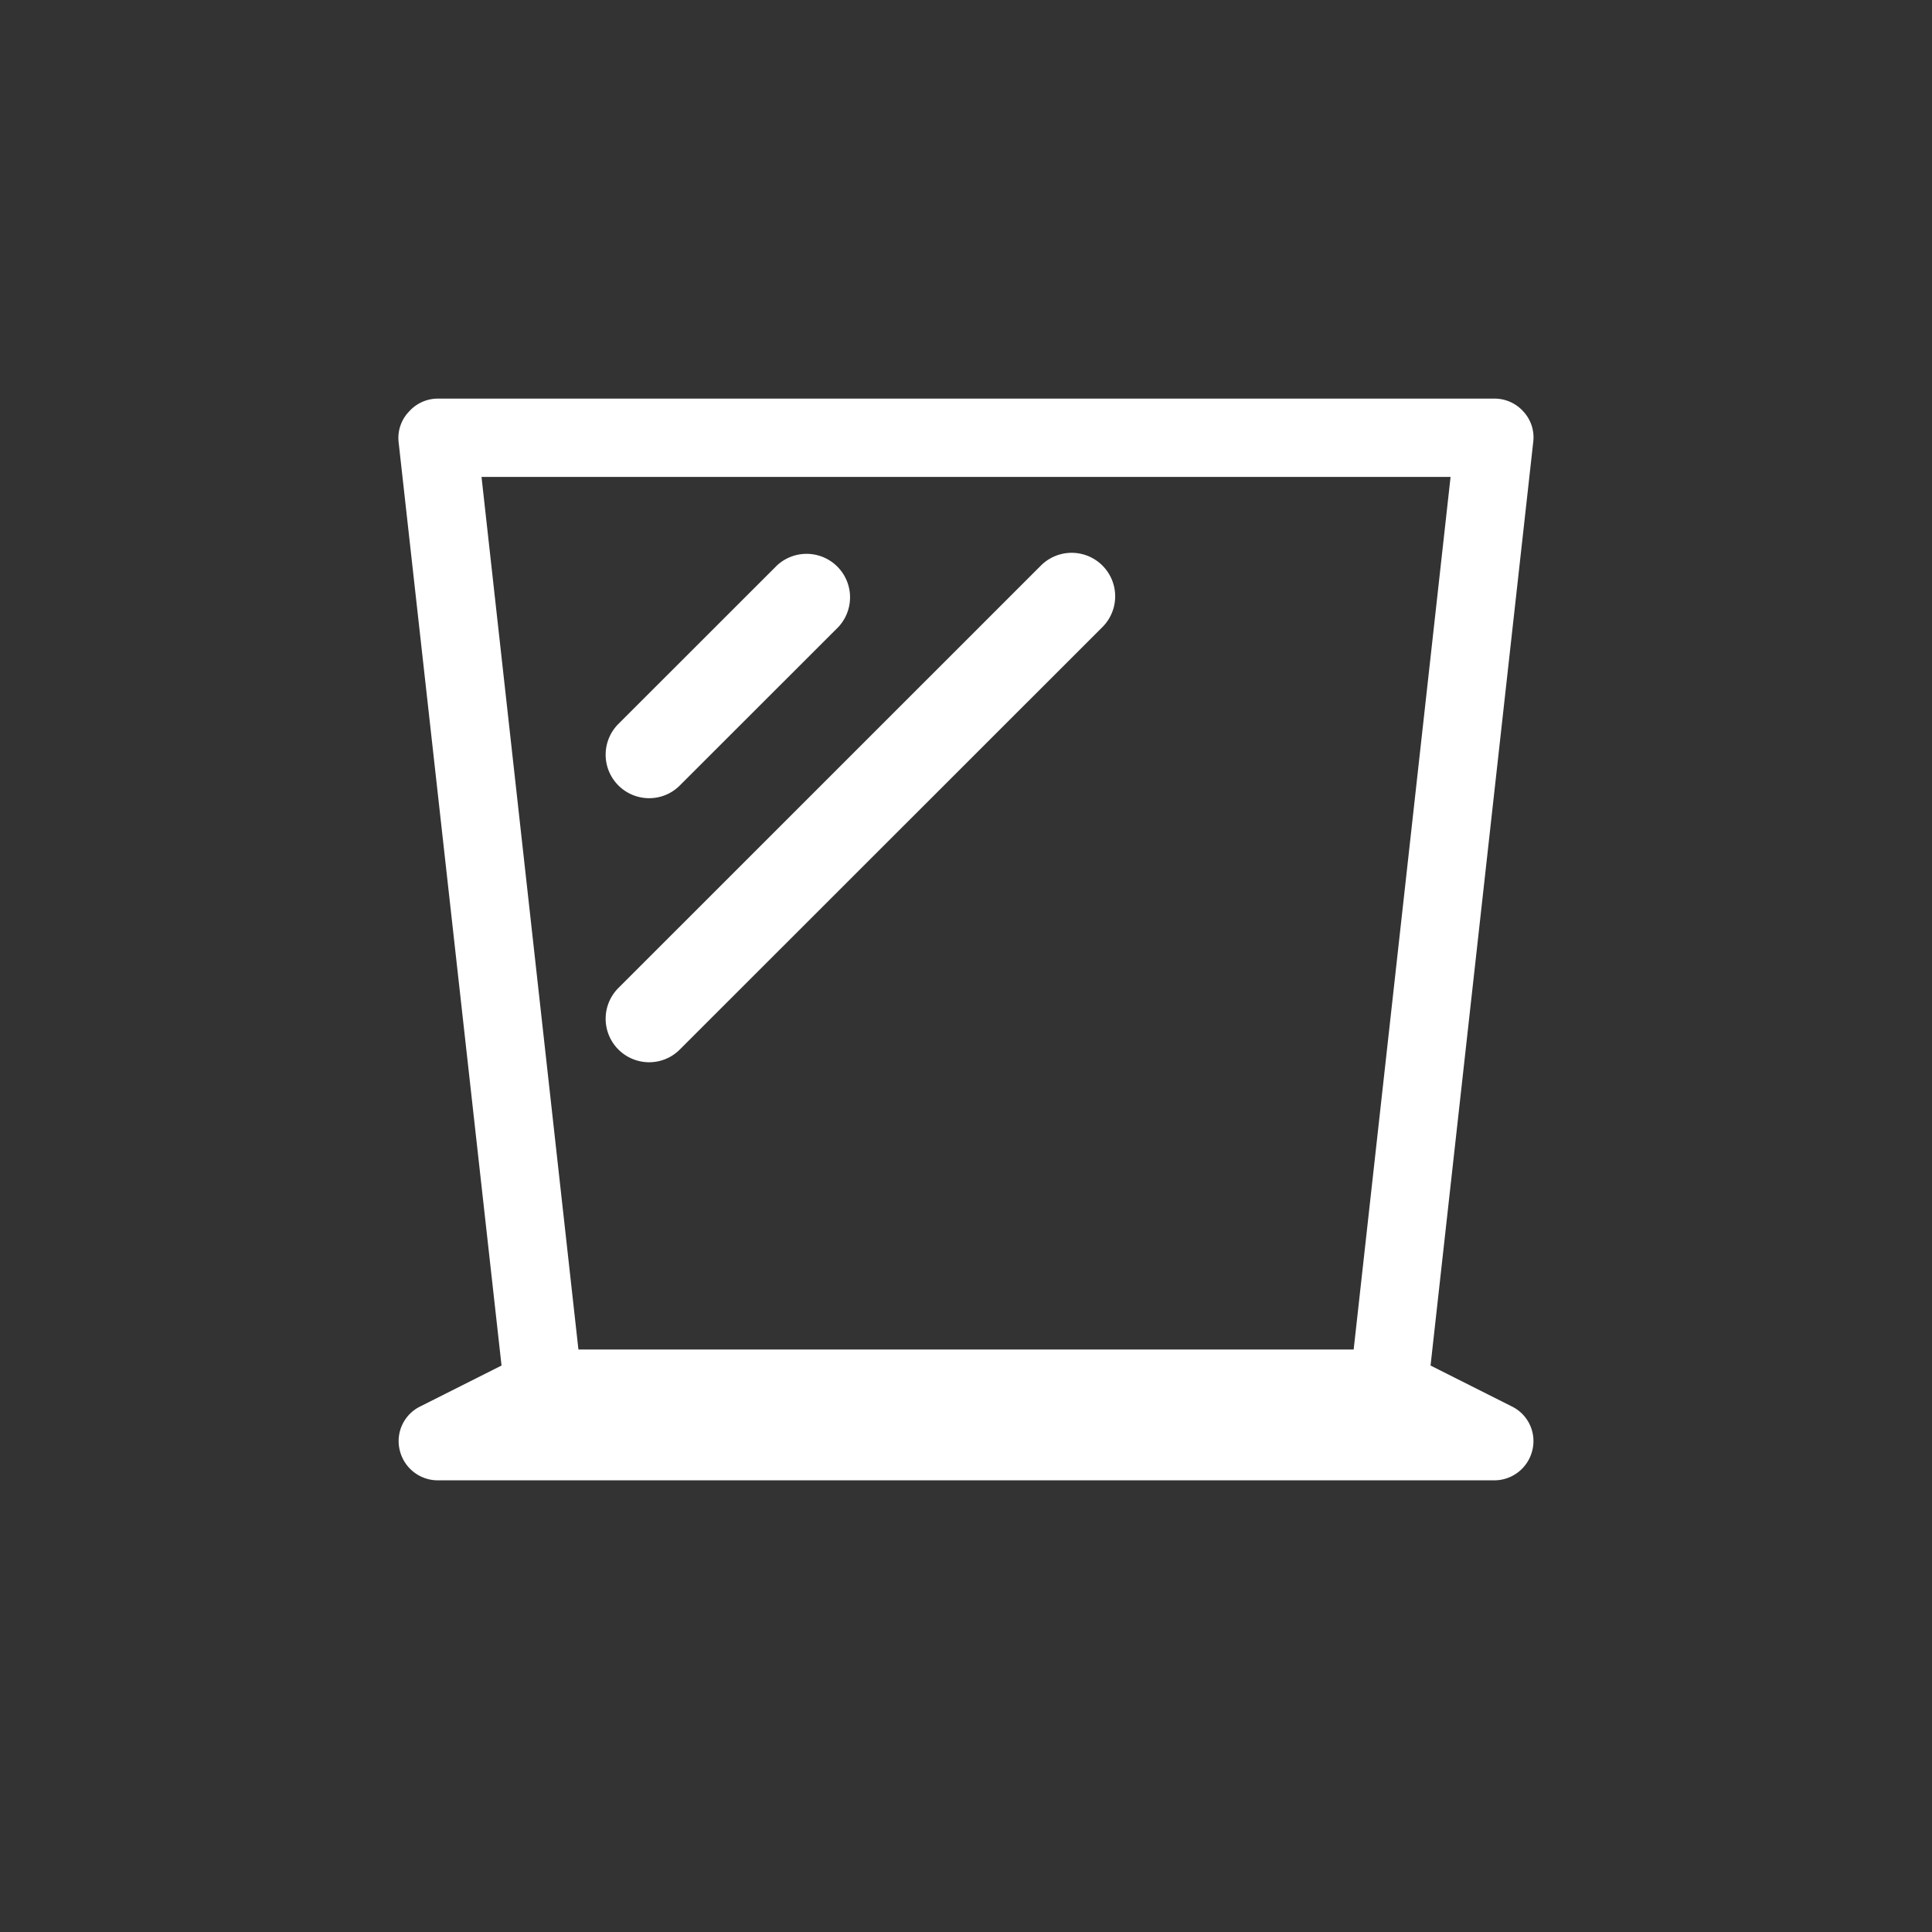 <svg id="katman_1" data-name="katman 1" xmlns="http://www.w3.org/2000/svg" viewBox="0 0 218.11 218.11"><rect x="0" y="0" width="218.11" height="218.11" fill="#333333" stroke="none"/><defs><style>.cls-1{fill:#fff;}</style></defs><path class="cls-1" d="M73.28,119.92a4.91,4.91,0,0,1-3.47-8.38l47.7-47.69a4.91,4.91,0,0,1,6.95,6.94L76.75,118.48A4.87,4.87,0,0,1,73.28,119.92Z"/><path class="cls-1" d="M73.28,90.11a4.91,4.91,0,0,1-3.47-8.38L87.7,63.85a4.91,4.91,0,0,1,6.94,6.94L76.75,88.67A4.87,4.87,0,0,1,73.28,90.11Z"/><path class="cls-1" d="M170.68,158.78l-9.18-4.62L173.09,49.91A4.29,4.29,0,0,0,172,46.48,4.37,4.37,0,0,0,168.67,45H49.45a4.37,4.37,0,0,0-3.29,1.48A4.29,4.29,0,0,0,45,49.91L56.62,154.16l-9.18,4.62a4.35,4.35,0,0,0-2.31,4.95,4.42,4.42,0,0,0,4.32,3.39H168.67a4.42,4.42,0,0,0,4.32-3.39A4.35,4.35,0,0,0,170.68,158.78ZM54.36,53.84h109.4l-10.94,98.51H65.3Z"/></svg>